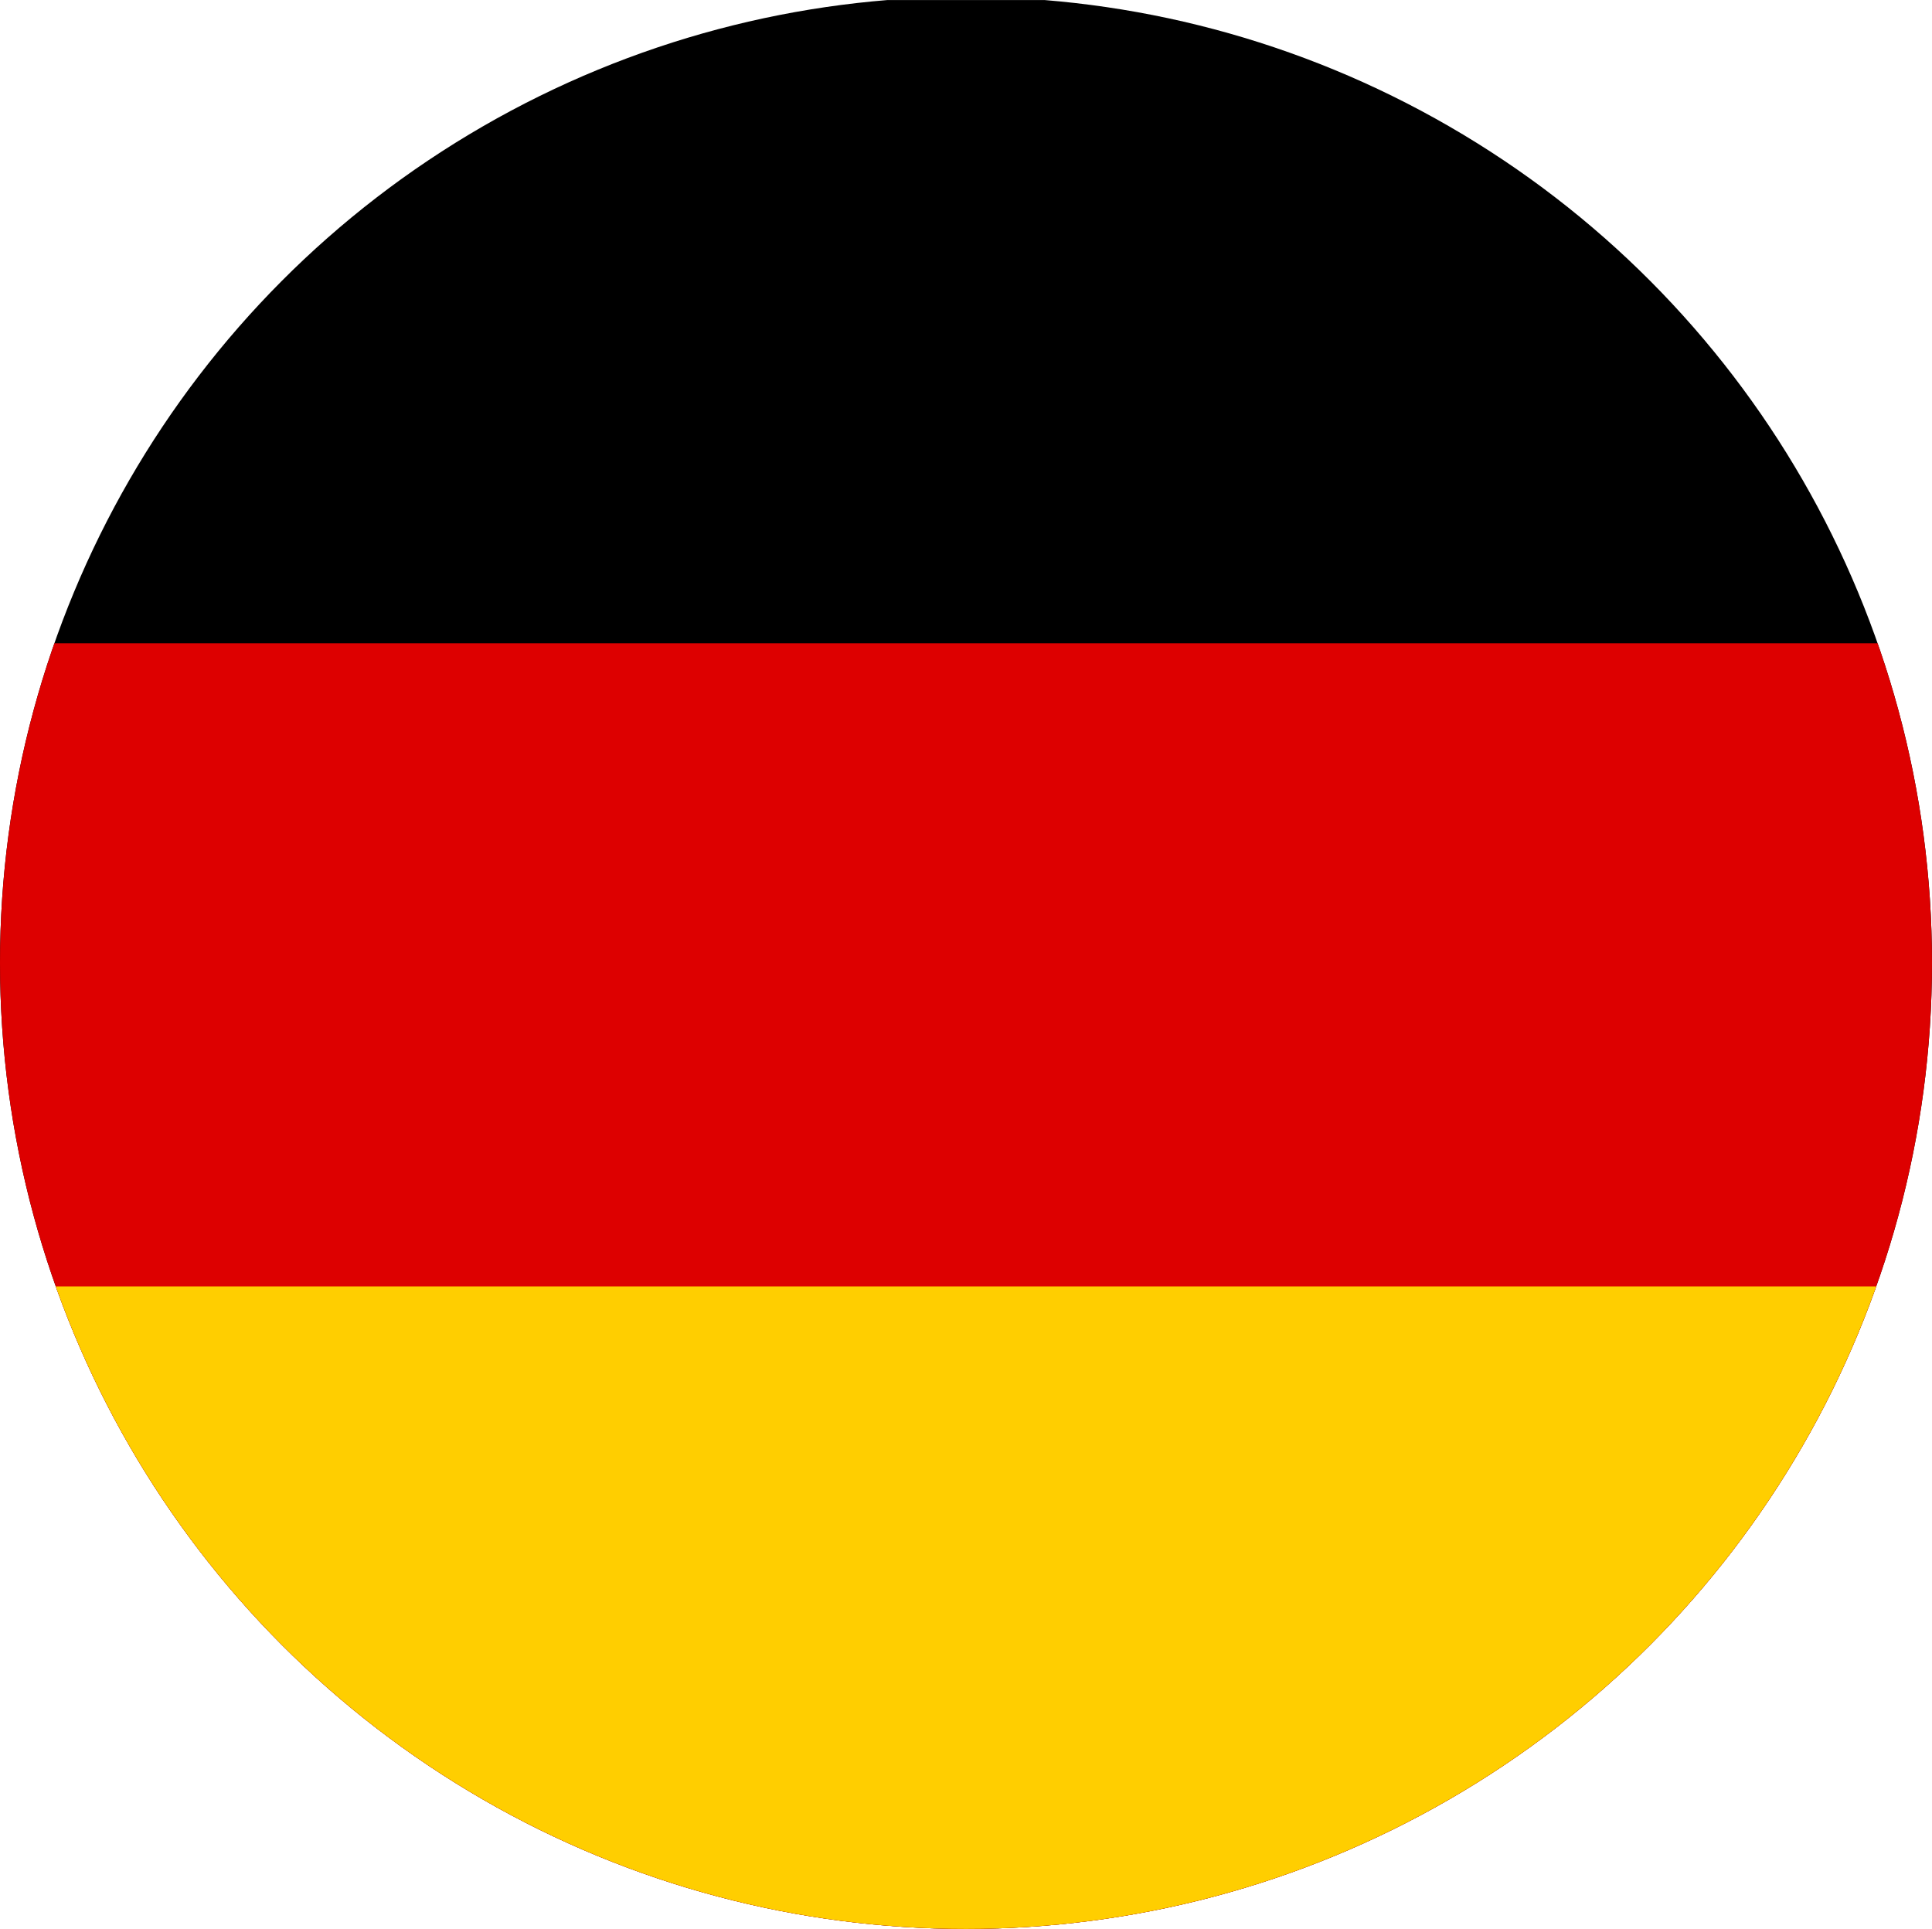<?xml version="1.0" encoding="UTF-8" standalone="no"?>
<svg
   xmlns:dc="http://purl.org/dc/elements/1.1/"
   xmlns:cc="http://creativecommons.org/ns#"
   xmlns:rdf="http://www.w3.org/1999/02/22-rdf-syntax-ns#"
   xmlns:svg="http://www.w3.org/2000/svg"
   xmlns="http://www.w3.org/2000/svg"
   xmlns:sodipodi="http://sodipodi.sourceforge.net/DTD/sodipodi-0.dtd"
   xmlns:inkscape="http://www.inkscape.org/namespaces/inkscape"
   width="600.746"
   height="599.789"
   viewBox="0 0 3.004 2.999"
   version="1.1"
   id="svg7"
   sodipodi:docname="flag_de.svg"
   inkscape:version="0.92.5 (2060ec1f9f, 2020-04-08)">
  <defs
     id="defs11">
    <clipPath
       clipPathUnits="userSpaceOnUse"
       id="clipPath4571">
      <circle
         style="opacity:0.199;fill:#ffffff;fill-opacity:1;stroke-width:0.005"
         id="circle4573"
         cx="4.347"
         cy="-0.071"
         r="1.502" />
    </clipPath>
    <clipPath
       clipPathUnits="userSpaceOnUse"
       id="clipPath4575">
      <circle
         style="opacity:0.199;fill:#ffffff;fill-opacity:1;stroke-width:0.005"
         id="circle4577"
         cx="4.347"
         cy="-0.071"
         r="1.502" />
    </clipPath>
    <clipPath
       clipPathUnits="userSpaceOnUse"
       id="clipPath4579">
      <circle
         style="opacity:0.199;fill:#ffffff;fill-opacity:1;stroke-width:0.005"
         id="circle4581"
         cx="4.347"
         cy="-0.071"
         r="1.502" />
    </clipPath>
  </defs>
  <sodipodi:namedview
     pagecolor="#ffffff"
     bordercolor="#666666"
     borderopacity="1"
     objecttolerance="10"
     gridtolerance="10"
     guidetolerance="10"
     inkscape:pageopacity="0"
     inkscape:pageshadow="2"
     inkscape:window-width="1920"
     inkscape:window-height="1015"
     id="namedview9"
     showgrid="false"
     inkscape:zoom="0.287"
     inkscape:cx="-484.72289"
     inkscape:cy="1028.9185"
     inkscape:window-x="0"
     inkscape:window-y="0"
     inkscape:window-maximized="1"
     inkscape:current-layer="svg7" />
  <desc
     id="desc2">Flag of Germany</desc>
  <rect
     id="black_stripe"
     width="5"
     height="3"
     y="-1.568"
     x="1.69"
     style="fill:#000000"
     clip-path="url(#clipPath4579)"
     transform="translate(-2.845,1.568)" />
  <rect
     id="red_stripe"
     width="5"
     height="2"
     y="-0.568"
     x="1.69"
     style="fill:#dd0000"
     clip-path="url(#clipPath4575)"
     transform="translate(-2.845,1.568)" />
  <rect
     id="gold_stripe"
     width="5"
     height="1"
     y="0.432"
     x="1.69"
     style="fill:#ffce00"
     clip-path="url(#clipPath4571)"
     transform="translate(-2.845,1.568)" />
</svg>
